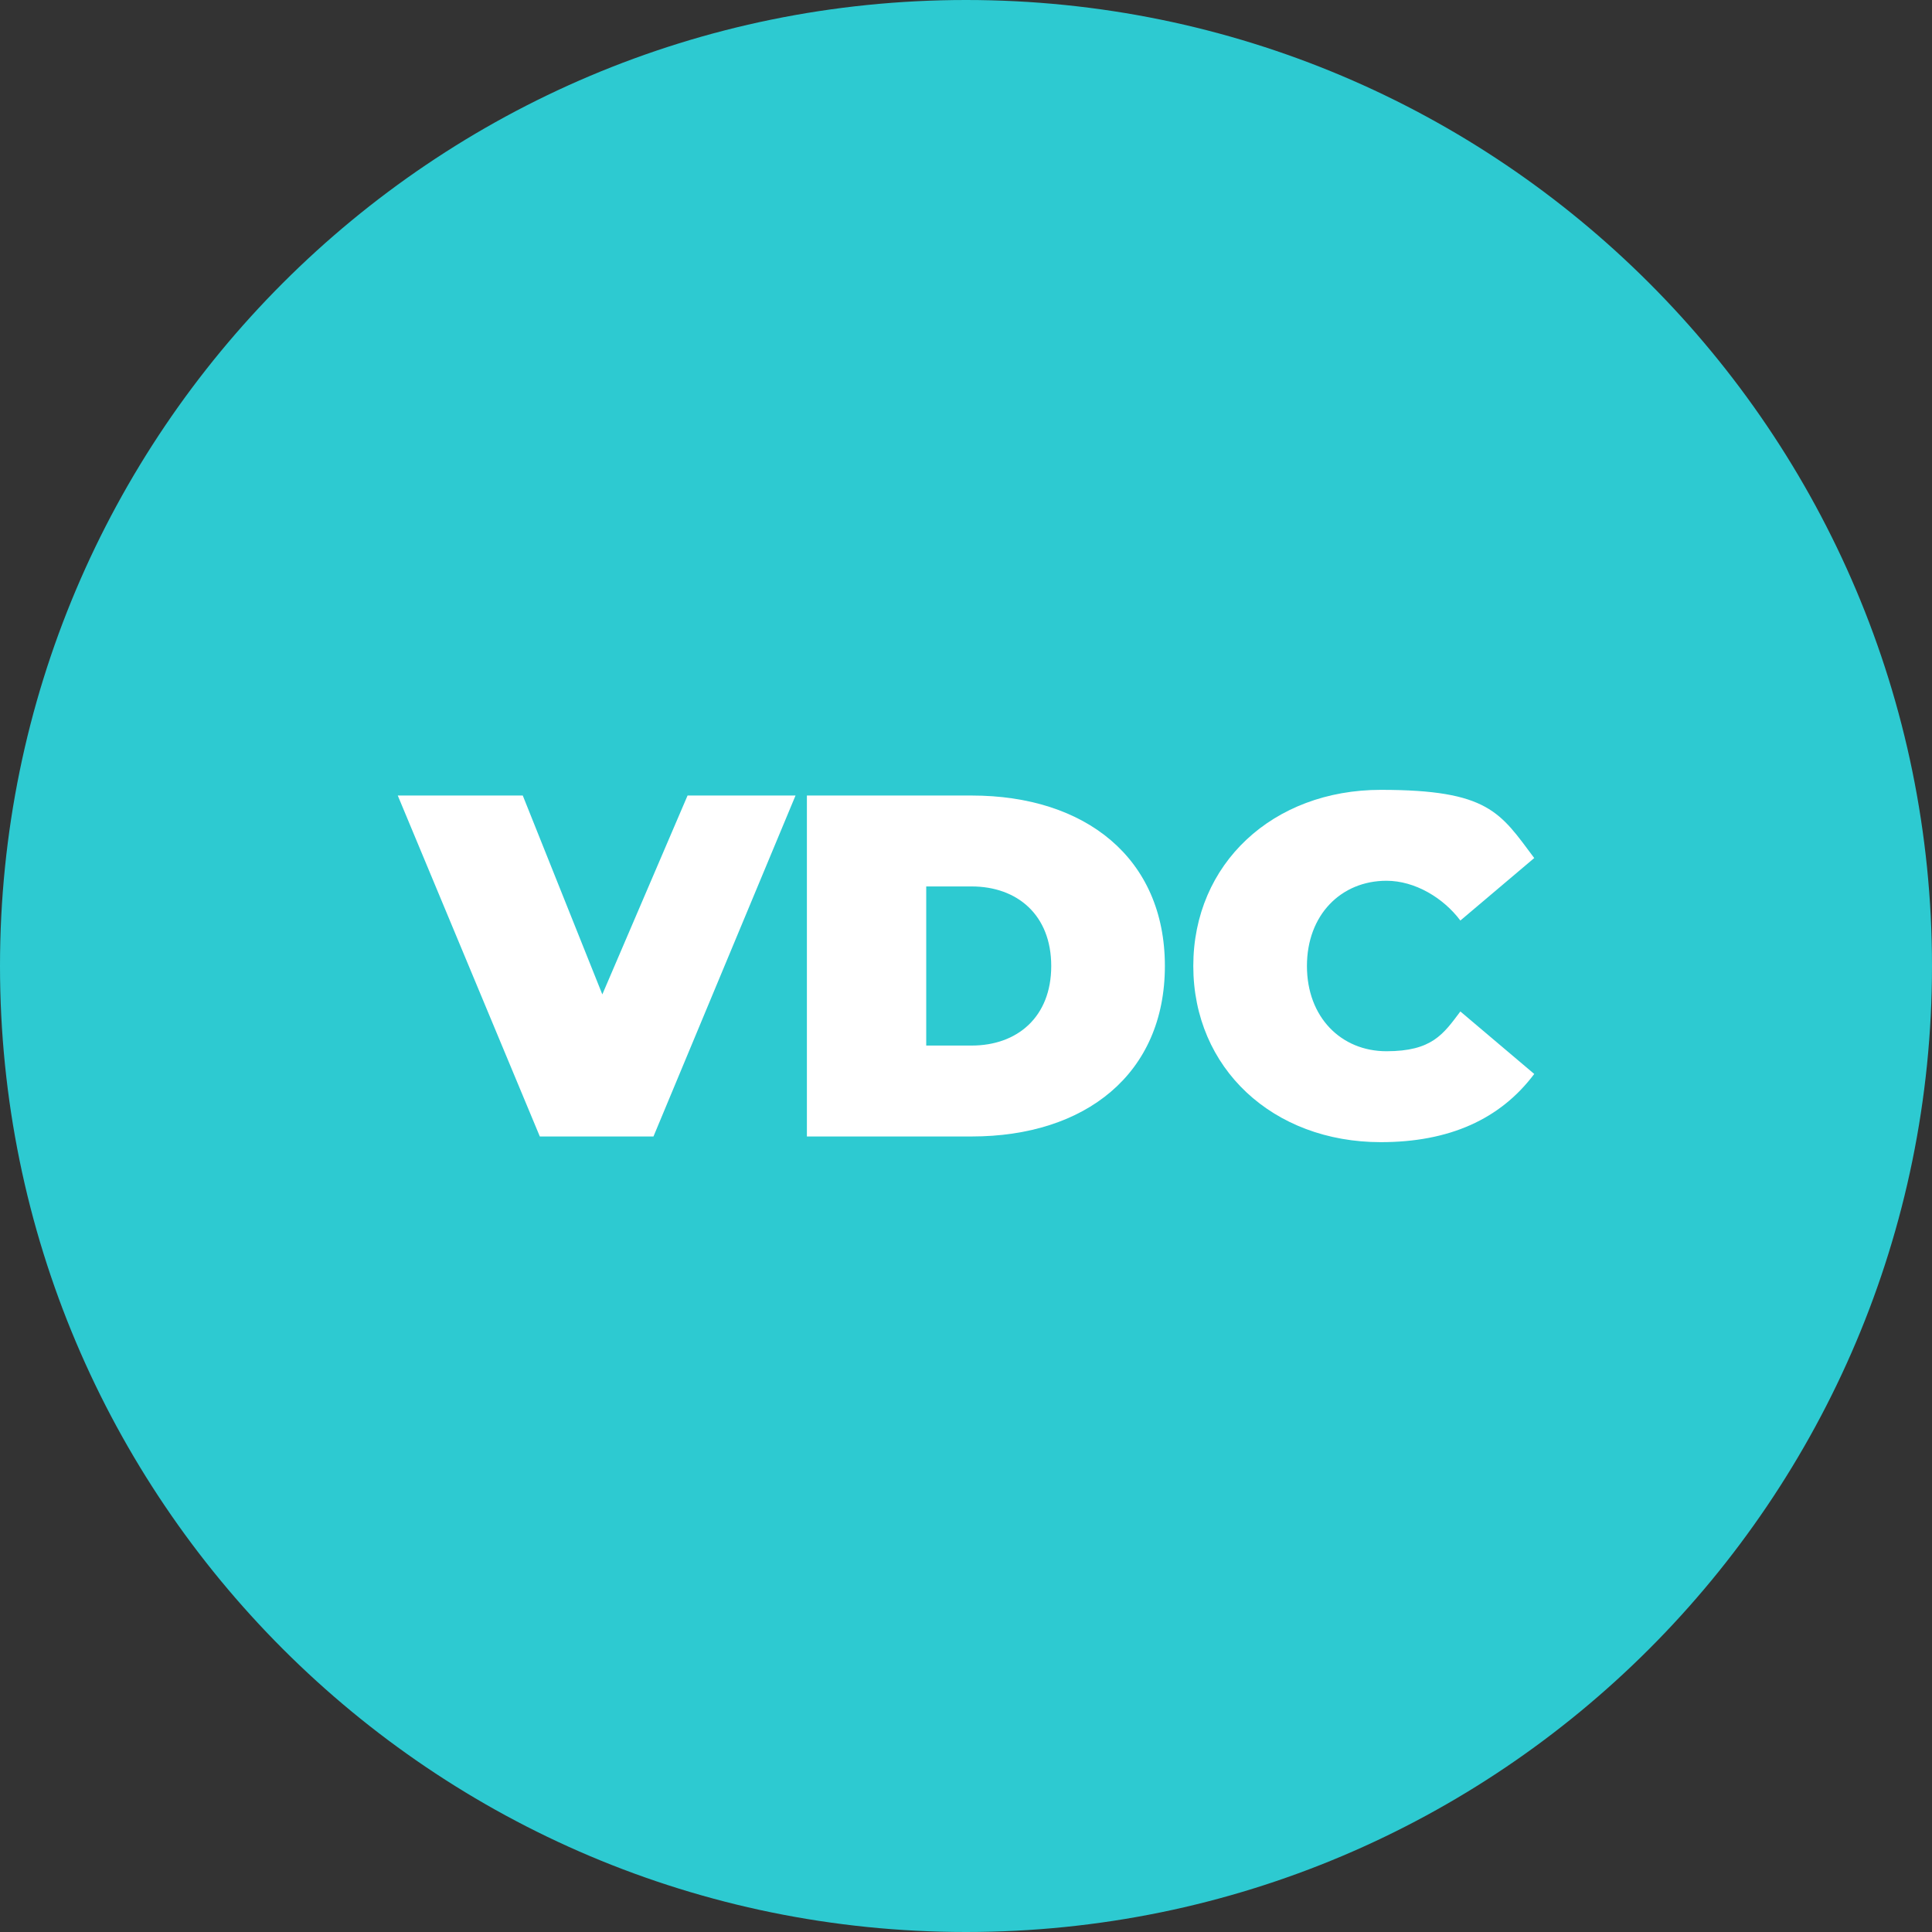 <svg width="34" height="34" viewBox="0 0 34 34" fill="none" xmlns="http://www.w3.org/2000/svg">
<rect x="0" y="0" width="34" height="34" fill="#333333" stroke="none"/>
<path d="M17 34C26.389 34 34 26.389 34 17C34 7.611 26.389 0 17 0C7.611 0 0 7.611 0 17C0 26.389 7.611 34 17 34Z" fill="#2DCAD1"/>
<path d="M14 14L11.5 20H9.5L7 14H9.2L10.6 17.5L12.1 14H14.1H14Z" fill="white"/>
<path d="M14.2 14H17.1C19.1 14 20.5 15.1 20.5 17C20.5 18.9 19.1 20 17.1 20H14.2V14ZM17.1 18.4C17.9 18.4 18.5 17.9 18.5 17C18.5 16.1 17.9 15.6 17.1 15.6H16.3V18.4H17.1Z" fill="white"/>
<path d="M21 17C21 15.2 22.4 13.9 24.3 13.9C26.2 13.9 26.4 14.3 27 15.1L25.7 16.2C25.4 15.8 24.9 15.5 24.4 15.5C23.6 15.5 23 16.1 23 17C23 17.9 23.6 18.5 24.4 18.5C25.2 18.5 25.4 18.2 25.7 17.8L27 18.9C26.4 19.7 25.5 20.1 24.3 20.1C22.4 20.1 21 18.8 21 17Z" fill="white"/>
</svg>
